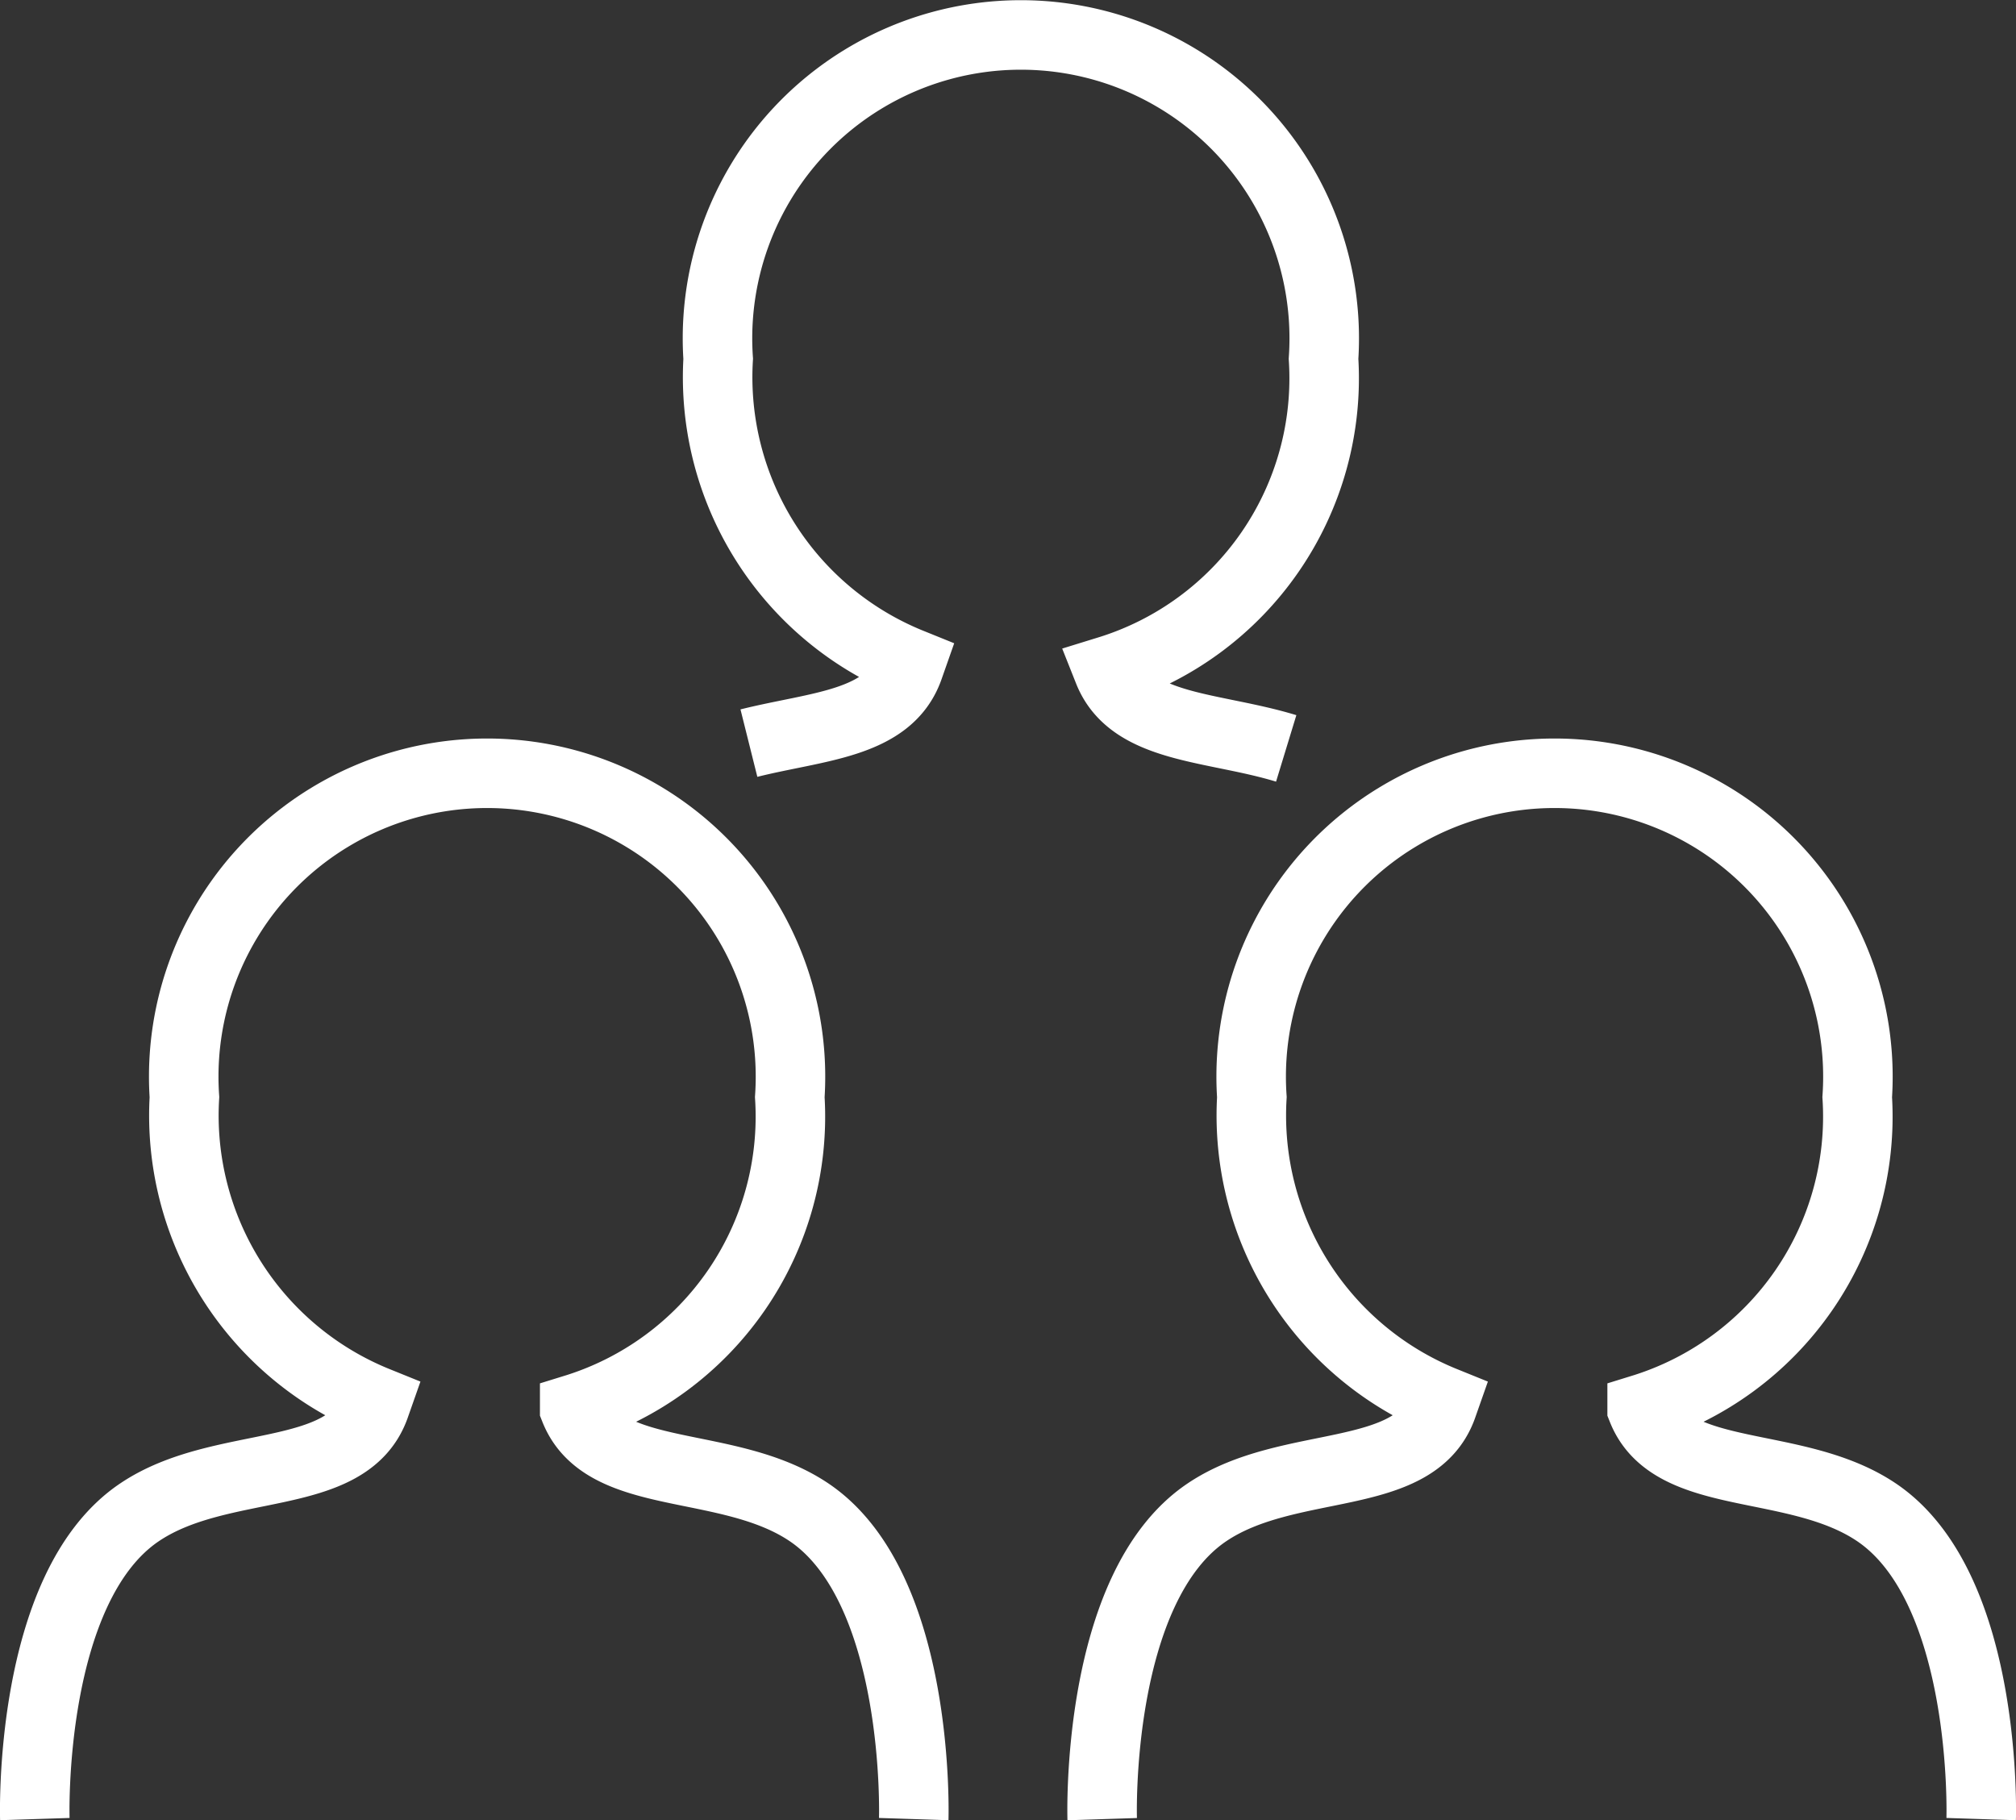 <svg xmlns="http://www.w3.org/2000/svg" width="29" height="26.185" viewBox="0 0 29 26.185"><rect x="0" y="0" width="29" height="26.185" fill="#333333" stroke="none"/><defs><style>.cls-1{fill:none;stroke:#fff;stroke-miterlimit:10;}</style></defs><g id="レイヤー_2" data-name="レイヤー 2"><g id="contents"><path class="cls-1" d="M13.144,26.168s.108-3.327-1.507-4.414c-1.164-.783-2.943-.41-3.37-1.485a4.402,4.402,0,0,0,3.094-4.486,4.364,4.364,0,1,0-8.708,0,4.436,4.436,0,0,0,2.765,4.376l-.026.074c-.4,1.121-2.208.729-3.385,1.522C.394,22.841.501,26.168.501,26.168"/><path class="cls-1" d="M18.502,10.766c-1.051-.321-2.222-.272-2.558-1.118A4.402,4.402,0,0,0,19.039,5.162a4.364,4.364,0,1,0-8.708,0,4.436,4.436,0,0,0,2.765,4.376l-.026.074c-.289.809-1.309.831-2.297,1.078"/><path class="cls-1" d="M28.499,26.168s.108-3.327-1.507-4.414c-1.164-.783-2.943-.41-3.37-1.485a4.402,4.402,0,0,0,3.094-4.486,4.364,4.364,0,1,0-8.708,0,4.436,4.436,0,0,0,2.765,4.376l-.026.074c-.4,1.121-2.208.729-3.385,1.522-1.615,1.087-1.507,4.414-1.507,4.414"/></g></g></svg>